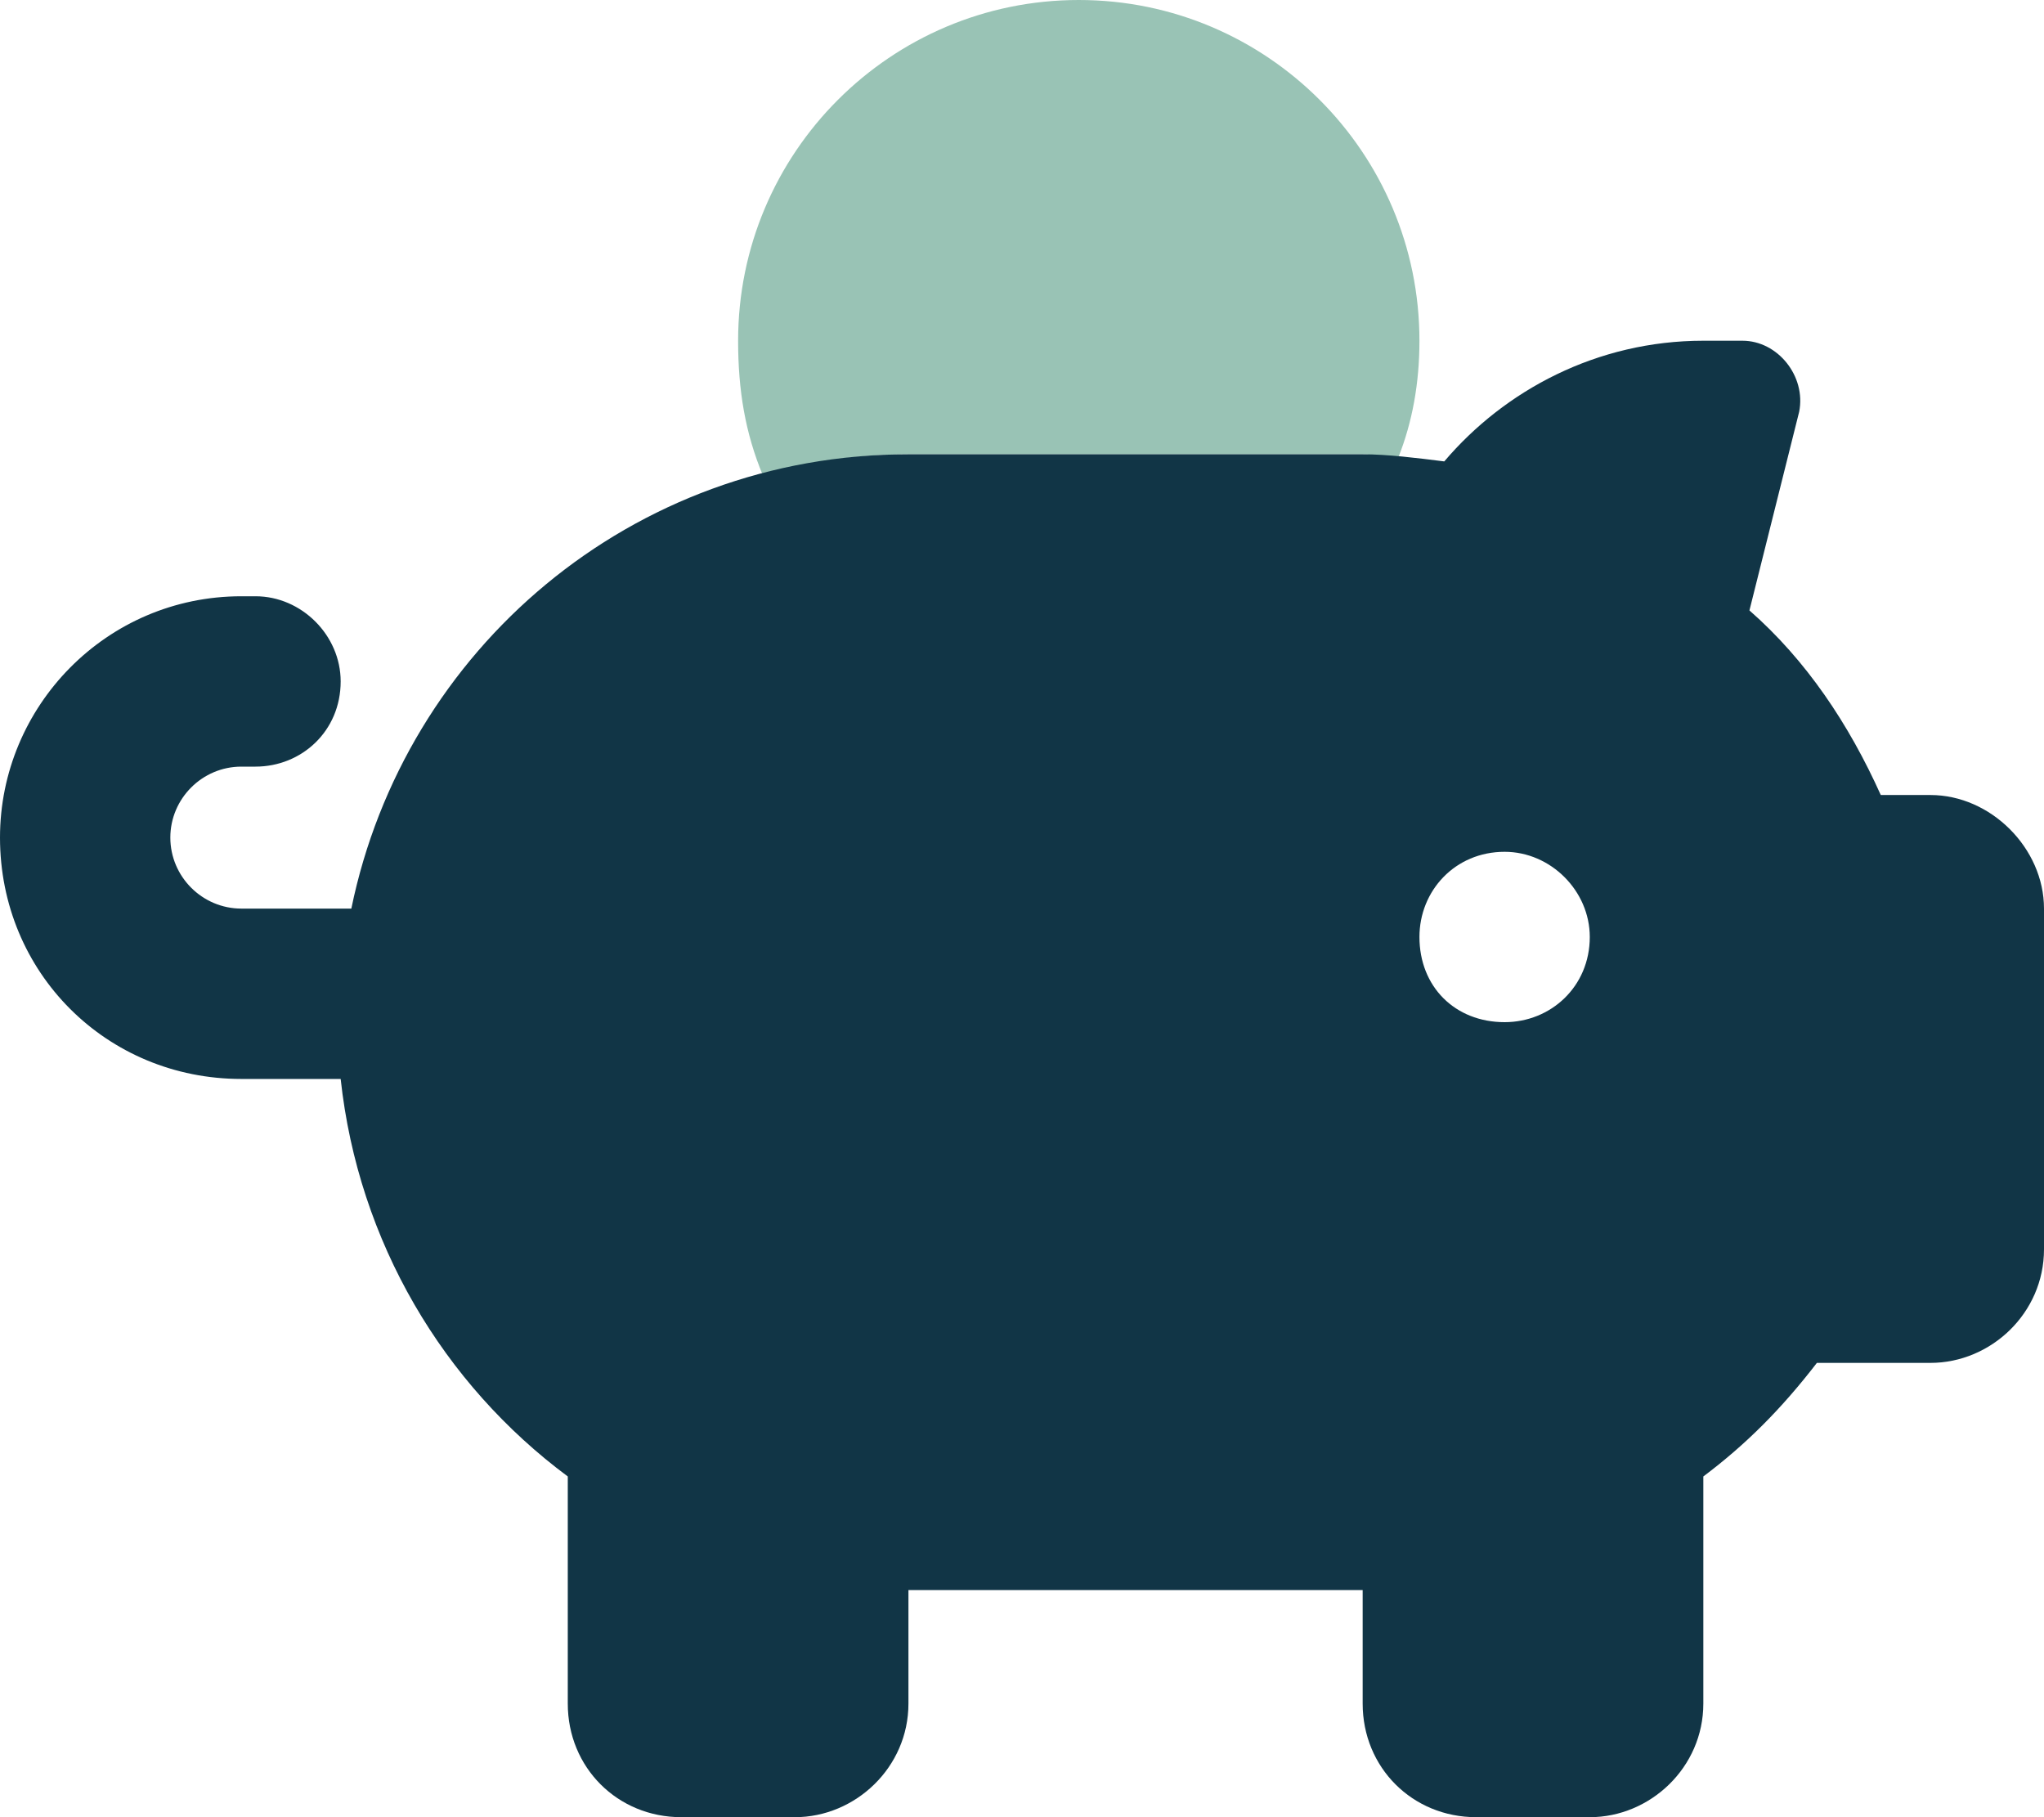 <svg width="27" height="24" viewBox="0 0 27 24" fill="none" xmlns="http://www.w3.org/2000/svg">
<path opacity="0.4" d="M9.75 4.5C9.75 2.016 11.766 0 14.25 0C16.734 0 18.75 2.016 18.75 4.5C18.75 5.062 18.656 5.578 18.469 6.047C18.375 6.047 18.281 6.047 18.234 6.047C18.141 6 18.047 6 18 6H12C11.344 6 10.688 6.094 10.078 6.281C9.844 5.719 9.75 5.156 9.75 4.5Z" fill="#006A46"/>
<path d="M23.766 5.438L23.109 8.062C23.859 8.719 24.422 9.562 24.844 10.5H25.5C26.297 10.5 27 11.203 27 12V16.5C27 17.344 26.297 18 25.5 18H24C23.531 18.609 23.062 19.078 22.5 19.5V22.5C22.5 23.344 21.797 24 21 24H19.5C18.656 24 18 23.344 18 22.5V21H12V22.5C12 23.344 11.297 24 10.5 24H9C8.156 24 7.5 23.344 7.5 22.5V19.5C5.859 18.281 4.734 16.406 4.5 14.25H3.188C1.406 14.25 0 12.844 0 11.062C0 9.328 1.406 7.875 3.188 7.875H3.375C3.984 7.875 4.5 8.391 4.5 9C4.5 9.656 3.984 10.125 3.375 10.125H3.188C2.672 10.125 2.25 10.547 2.25 11.062C2.25 11.578 2.672 12 3.188 12H4.641C5.344 8.578 8.344 6 12 6H18C18.328 6 18.703 6.047 19.078 6.094C19.875 5.156 21.094 4.5 22.5 4.5H23.016C23.484 4.5 23.859 4.969 23.766 5.438ZM19.875 13.5C20.484 13.5 21 13.031 21 12.375C21 11.766 20.484 11.25 19.875 11.25C19.219 11.25 18.75 11.766 18.75 12.375C18.75 13.031 19.219 13.5 19.875 13.5Z" fill="#113546"/>
</svg>
